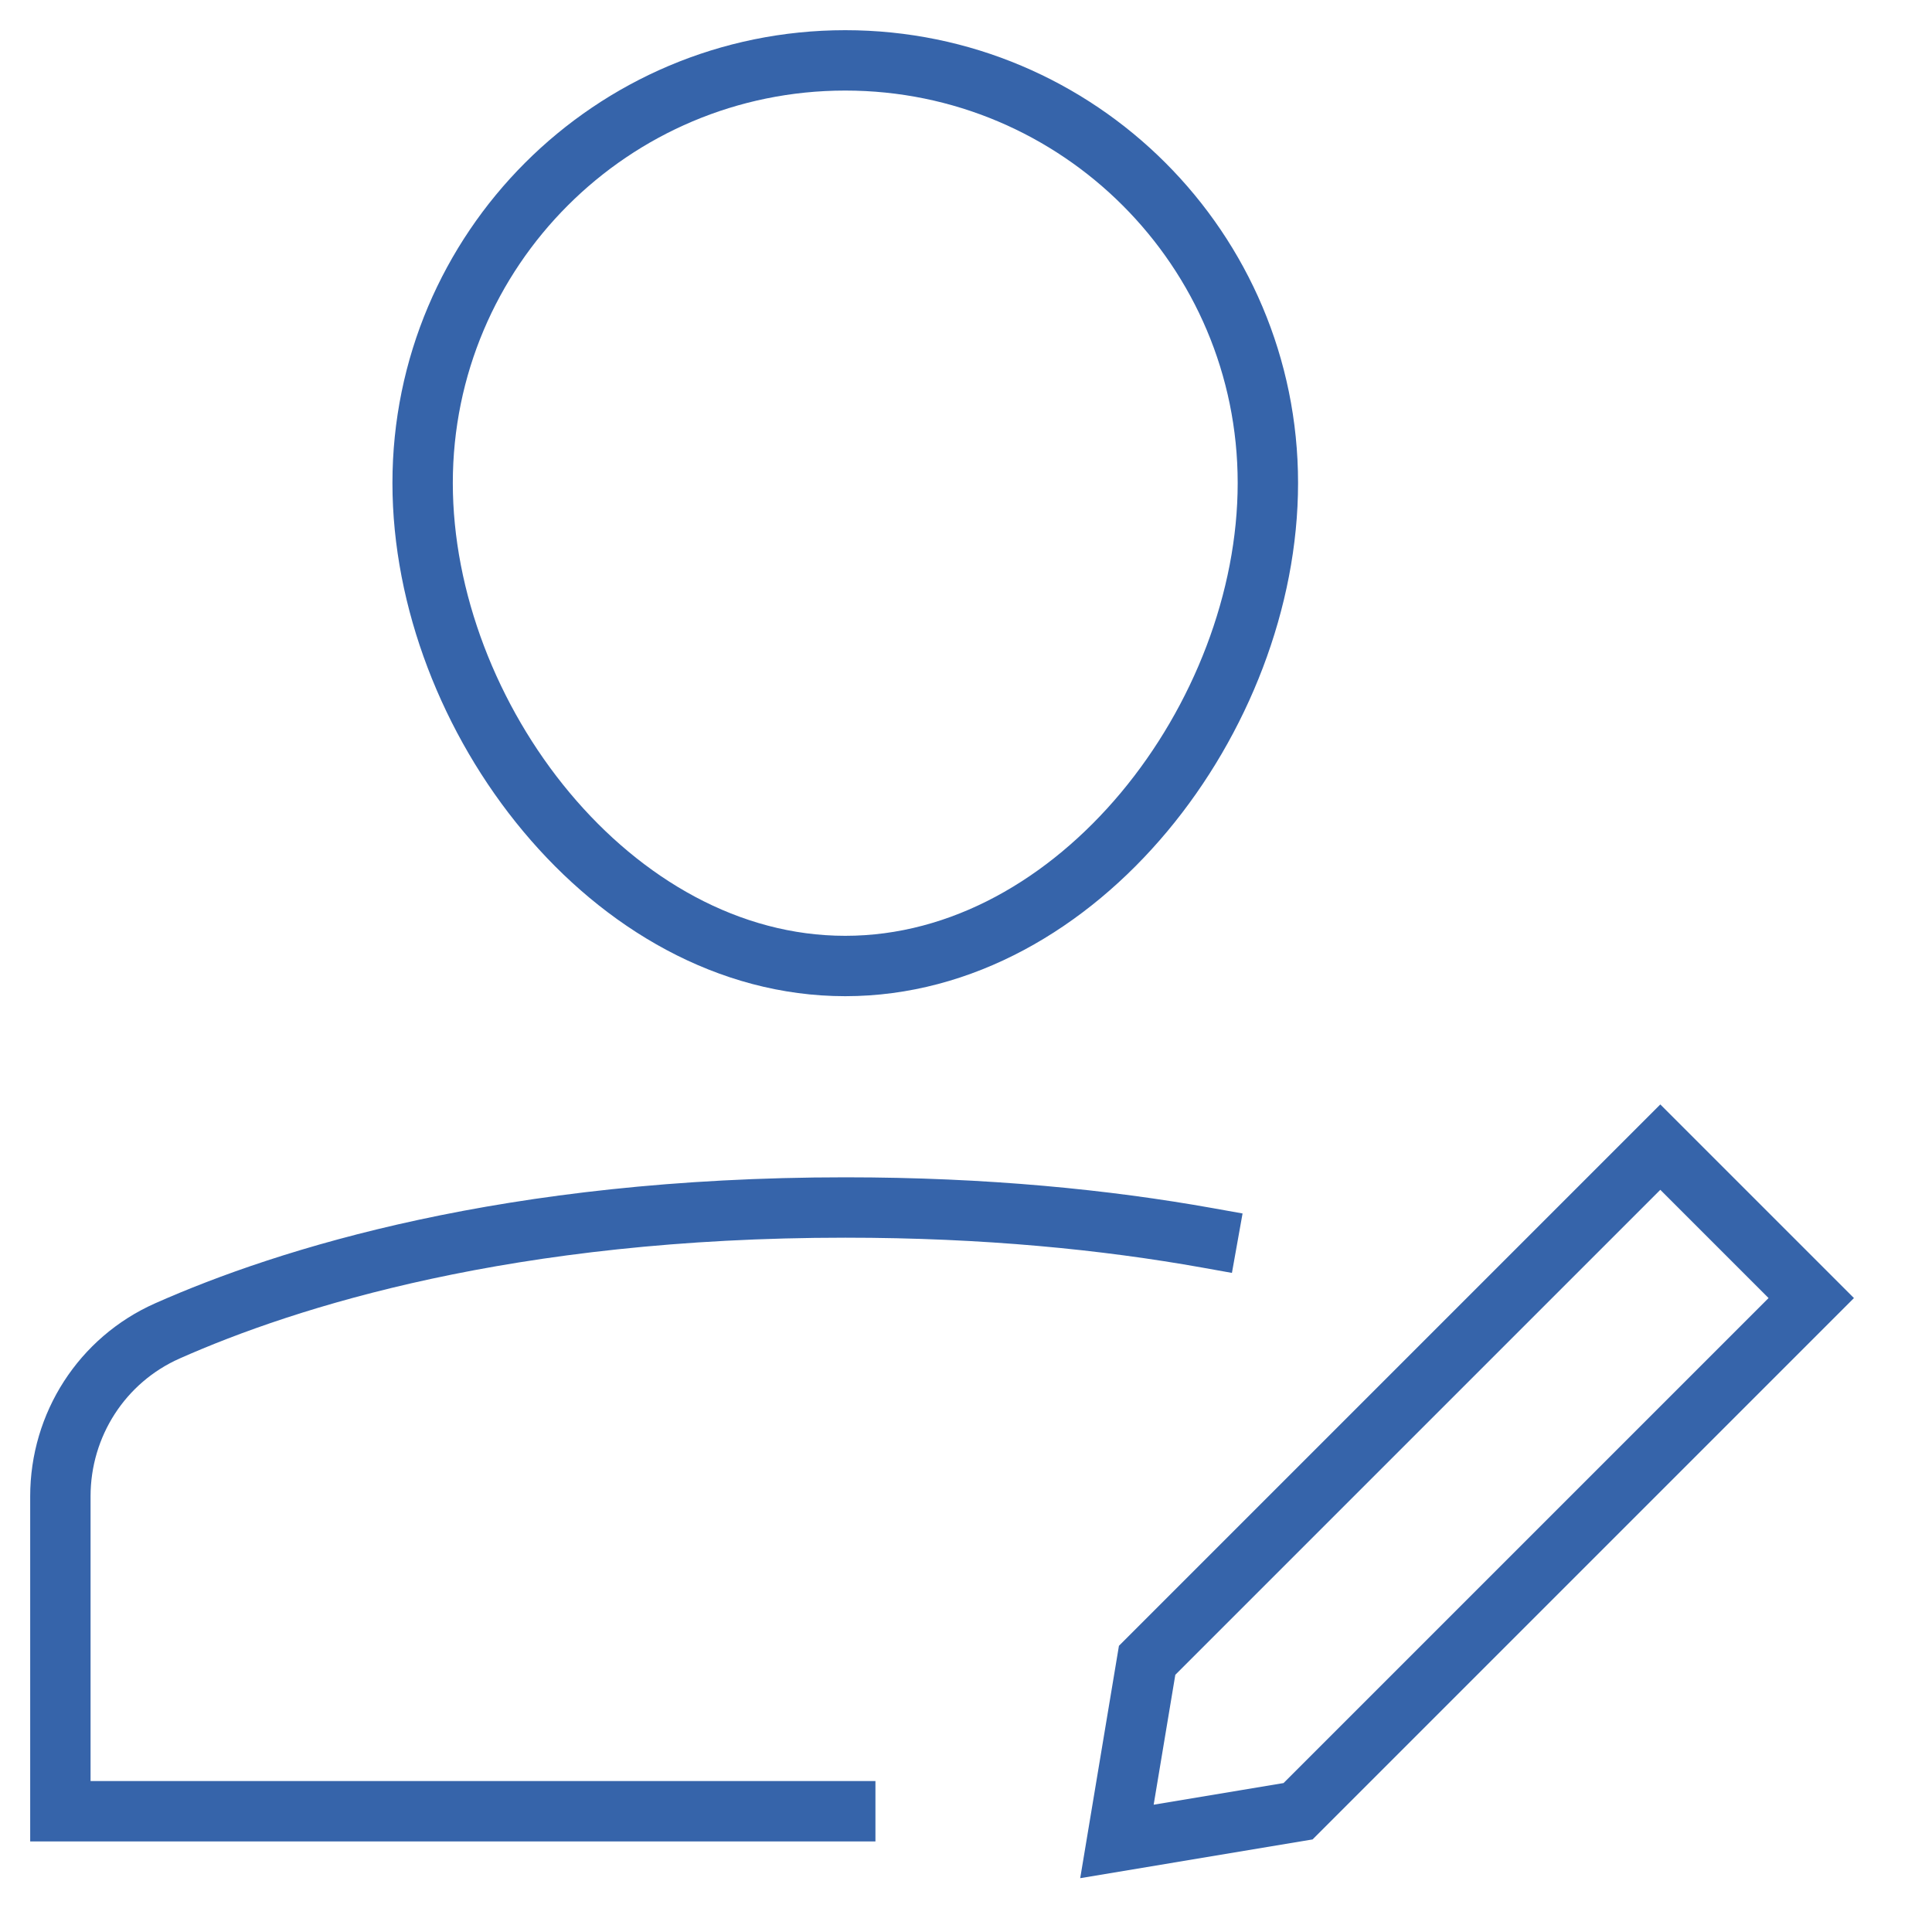 <svg xmlns="http://www.w3.org/2000/svg" height="64" width="64" viewBox="0 0 64 64"><title>user edit</title><g stroke-linecap="square" stroke-width="2" fill="none" stroke="#3664aa" stroke-linejoin="miter" class="nc-icon-wrapper" stroke-miterlimit="10"><path d="M14,16 c0-7.732,6.268-14,14-14s14,6.268,14,14s-6.268,16-14,16S14,23.732,14,16z"></path> <path d="M40.001,41.006 C36.641,40.405,32.65,40,28,40c-11.14,0-18.494,2.331-22.453,4.087C3.379,45.048,2,47.196,2,49.567V60h26"></path> <polygon points=" 43,60 37,61 38,55 55,38 60,43 " stroke="#3664aa"></polygon></g></svg>